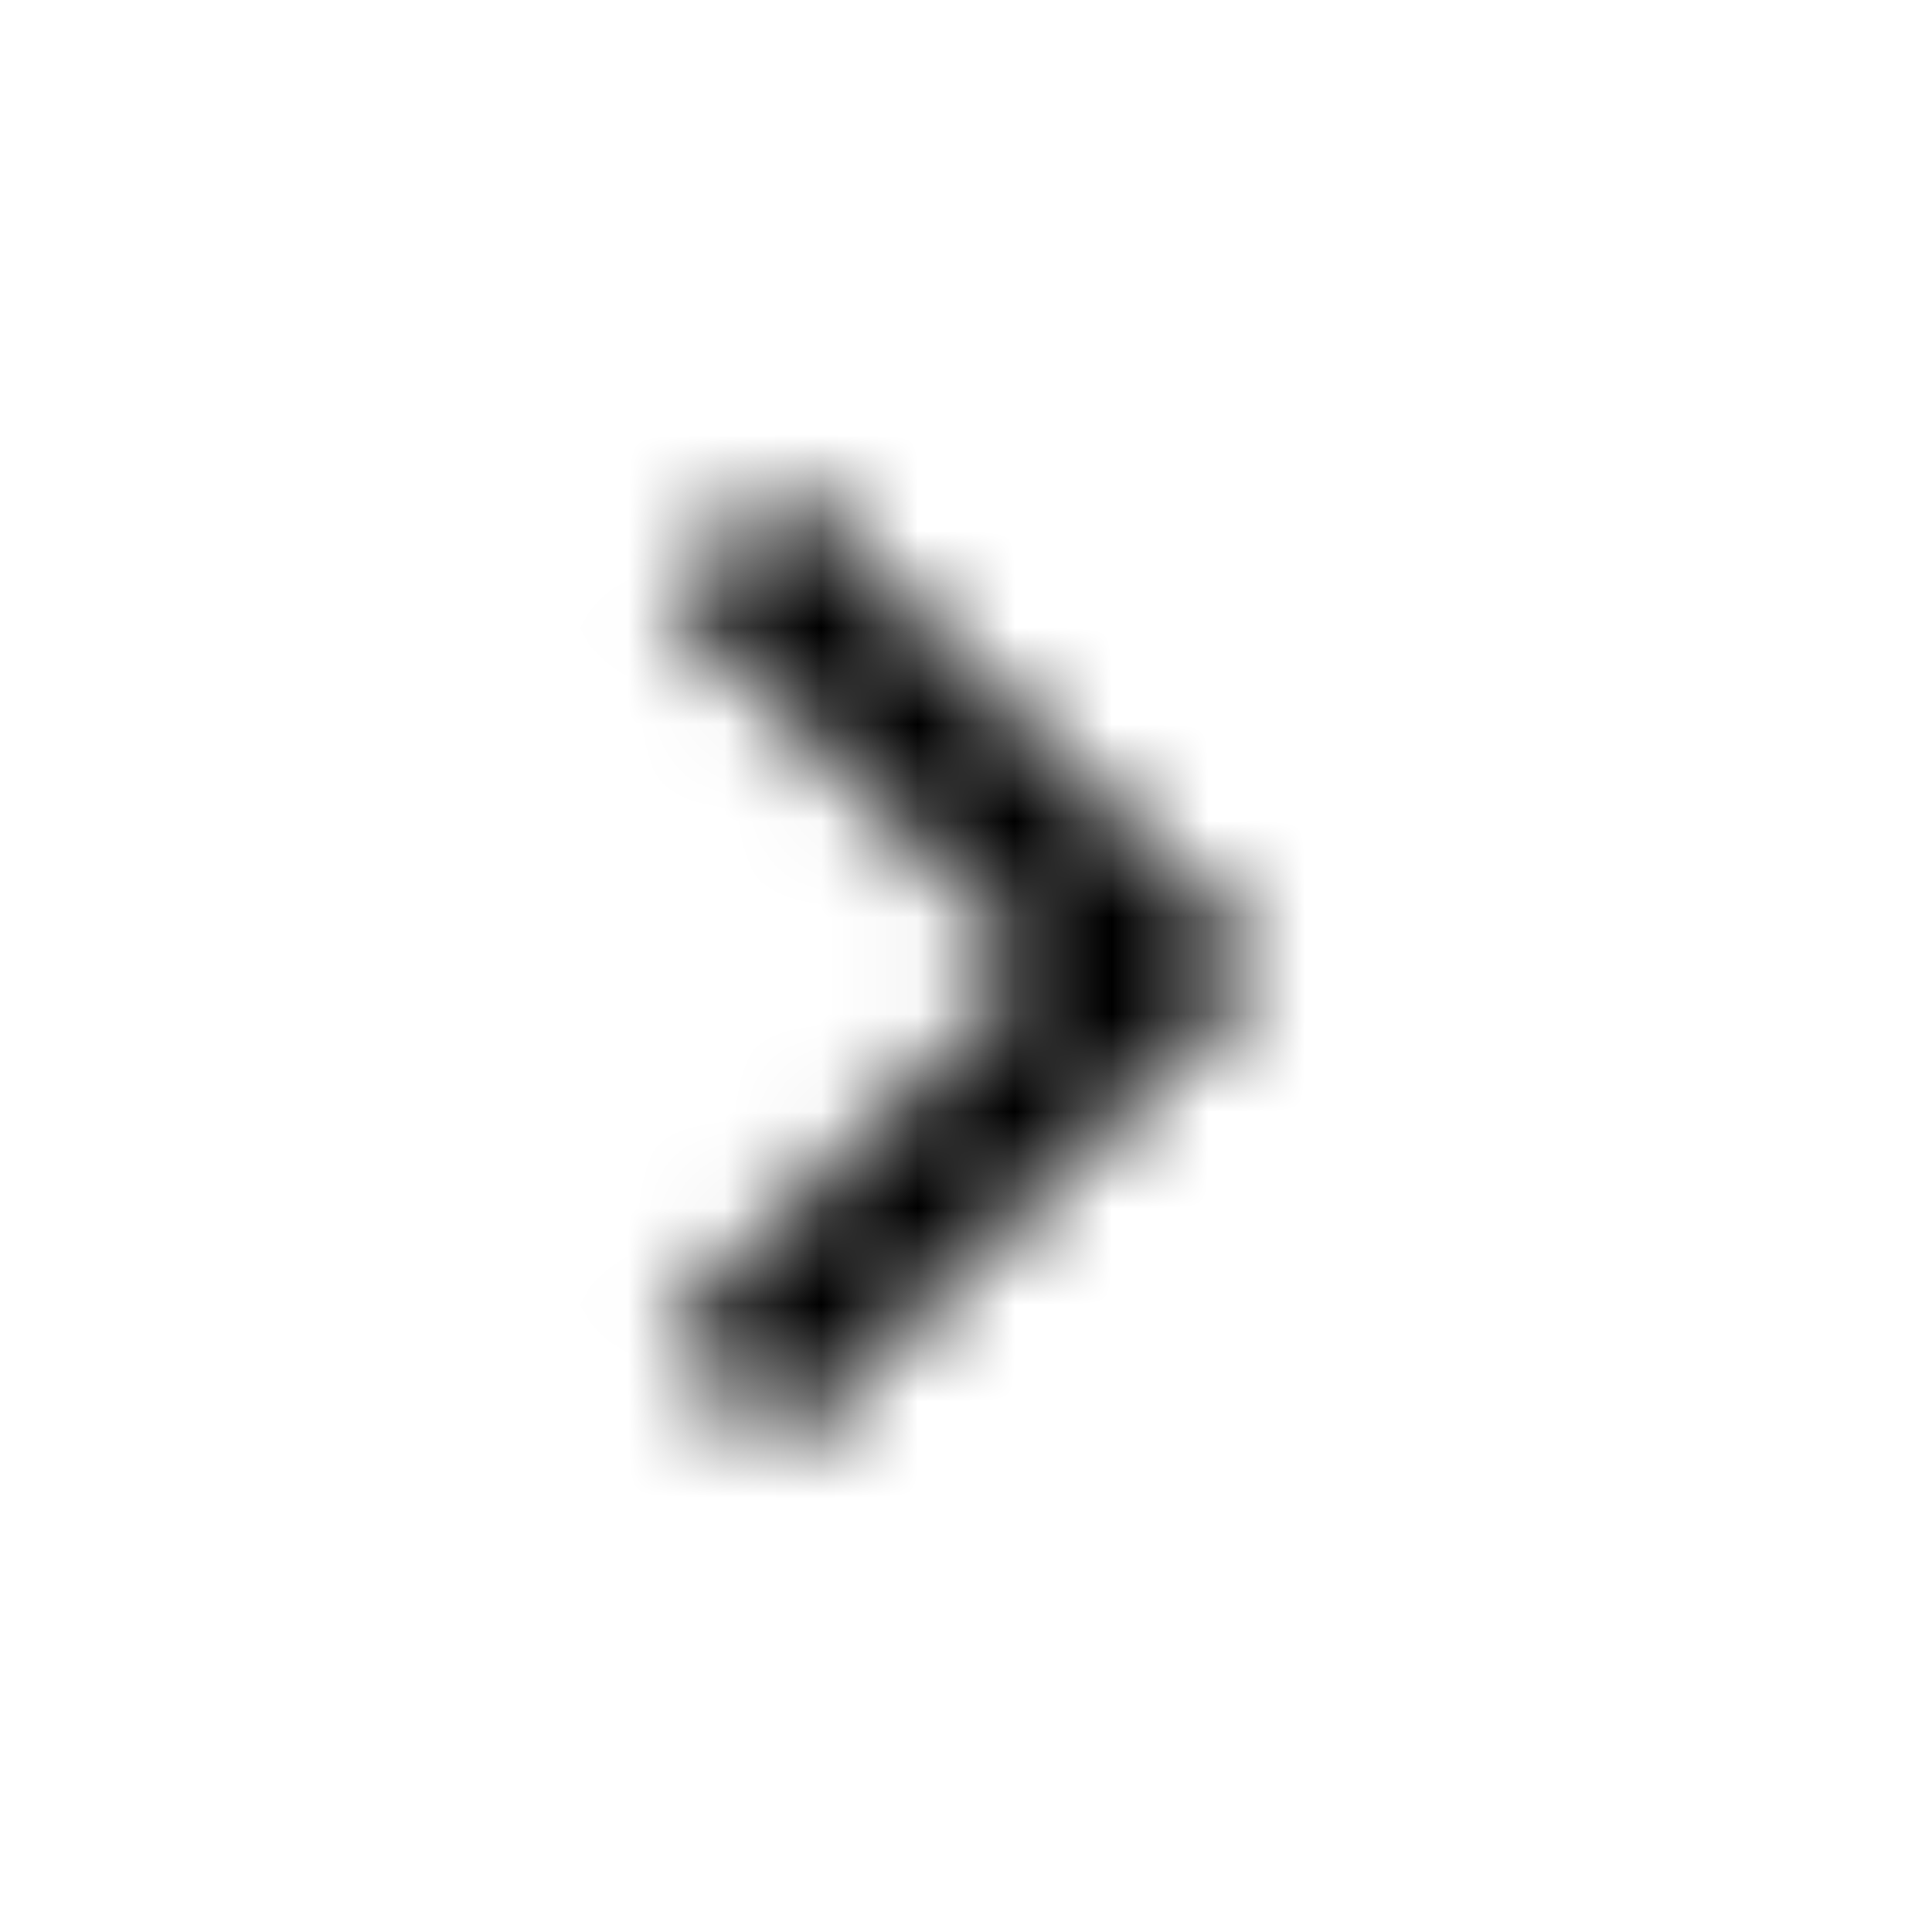 <svg width="20" height="20" viewBox="0 0 20 20" fill="none" xmlns="http://www.w3.org/2000/svg">
<mask id="mask0" mask-type="alpha" maskUnits="userSpaceOnUse" x="6" y="5" width="8" height="11">
<path d="M6.912 13.825L8.087 15L13.087 10L8.087 5L6.912 6.175L10.729 10L6.912 13.825Z" fill="white"/>
</mask>
<g mask="url(#mask0)">
<rect x="20" y="20" width="20" height="20" transform="rotate(180 20 20)" fill="black"/>
</g>
</svg>
